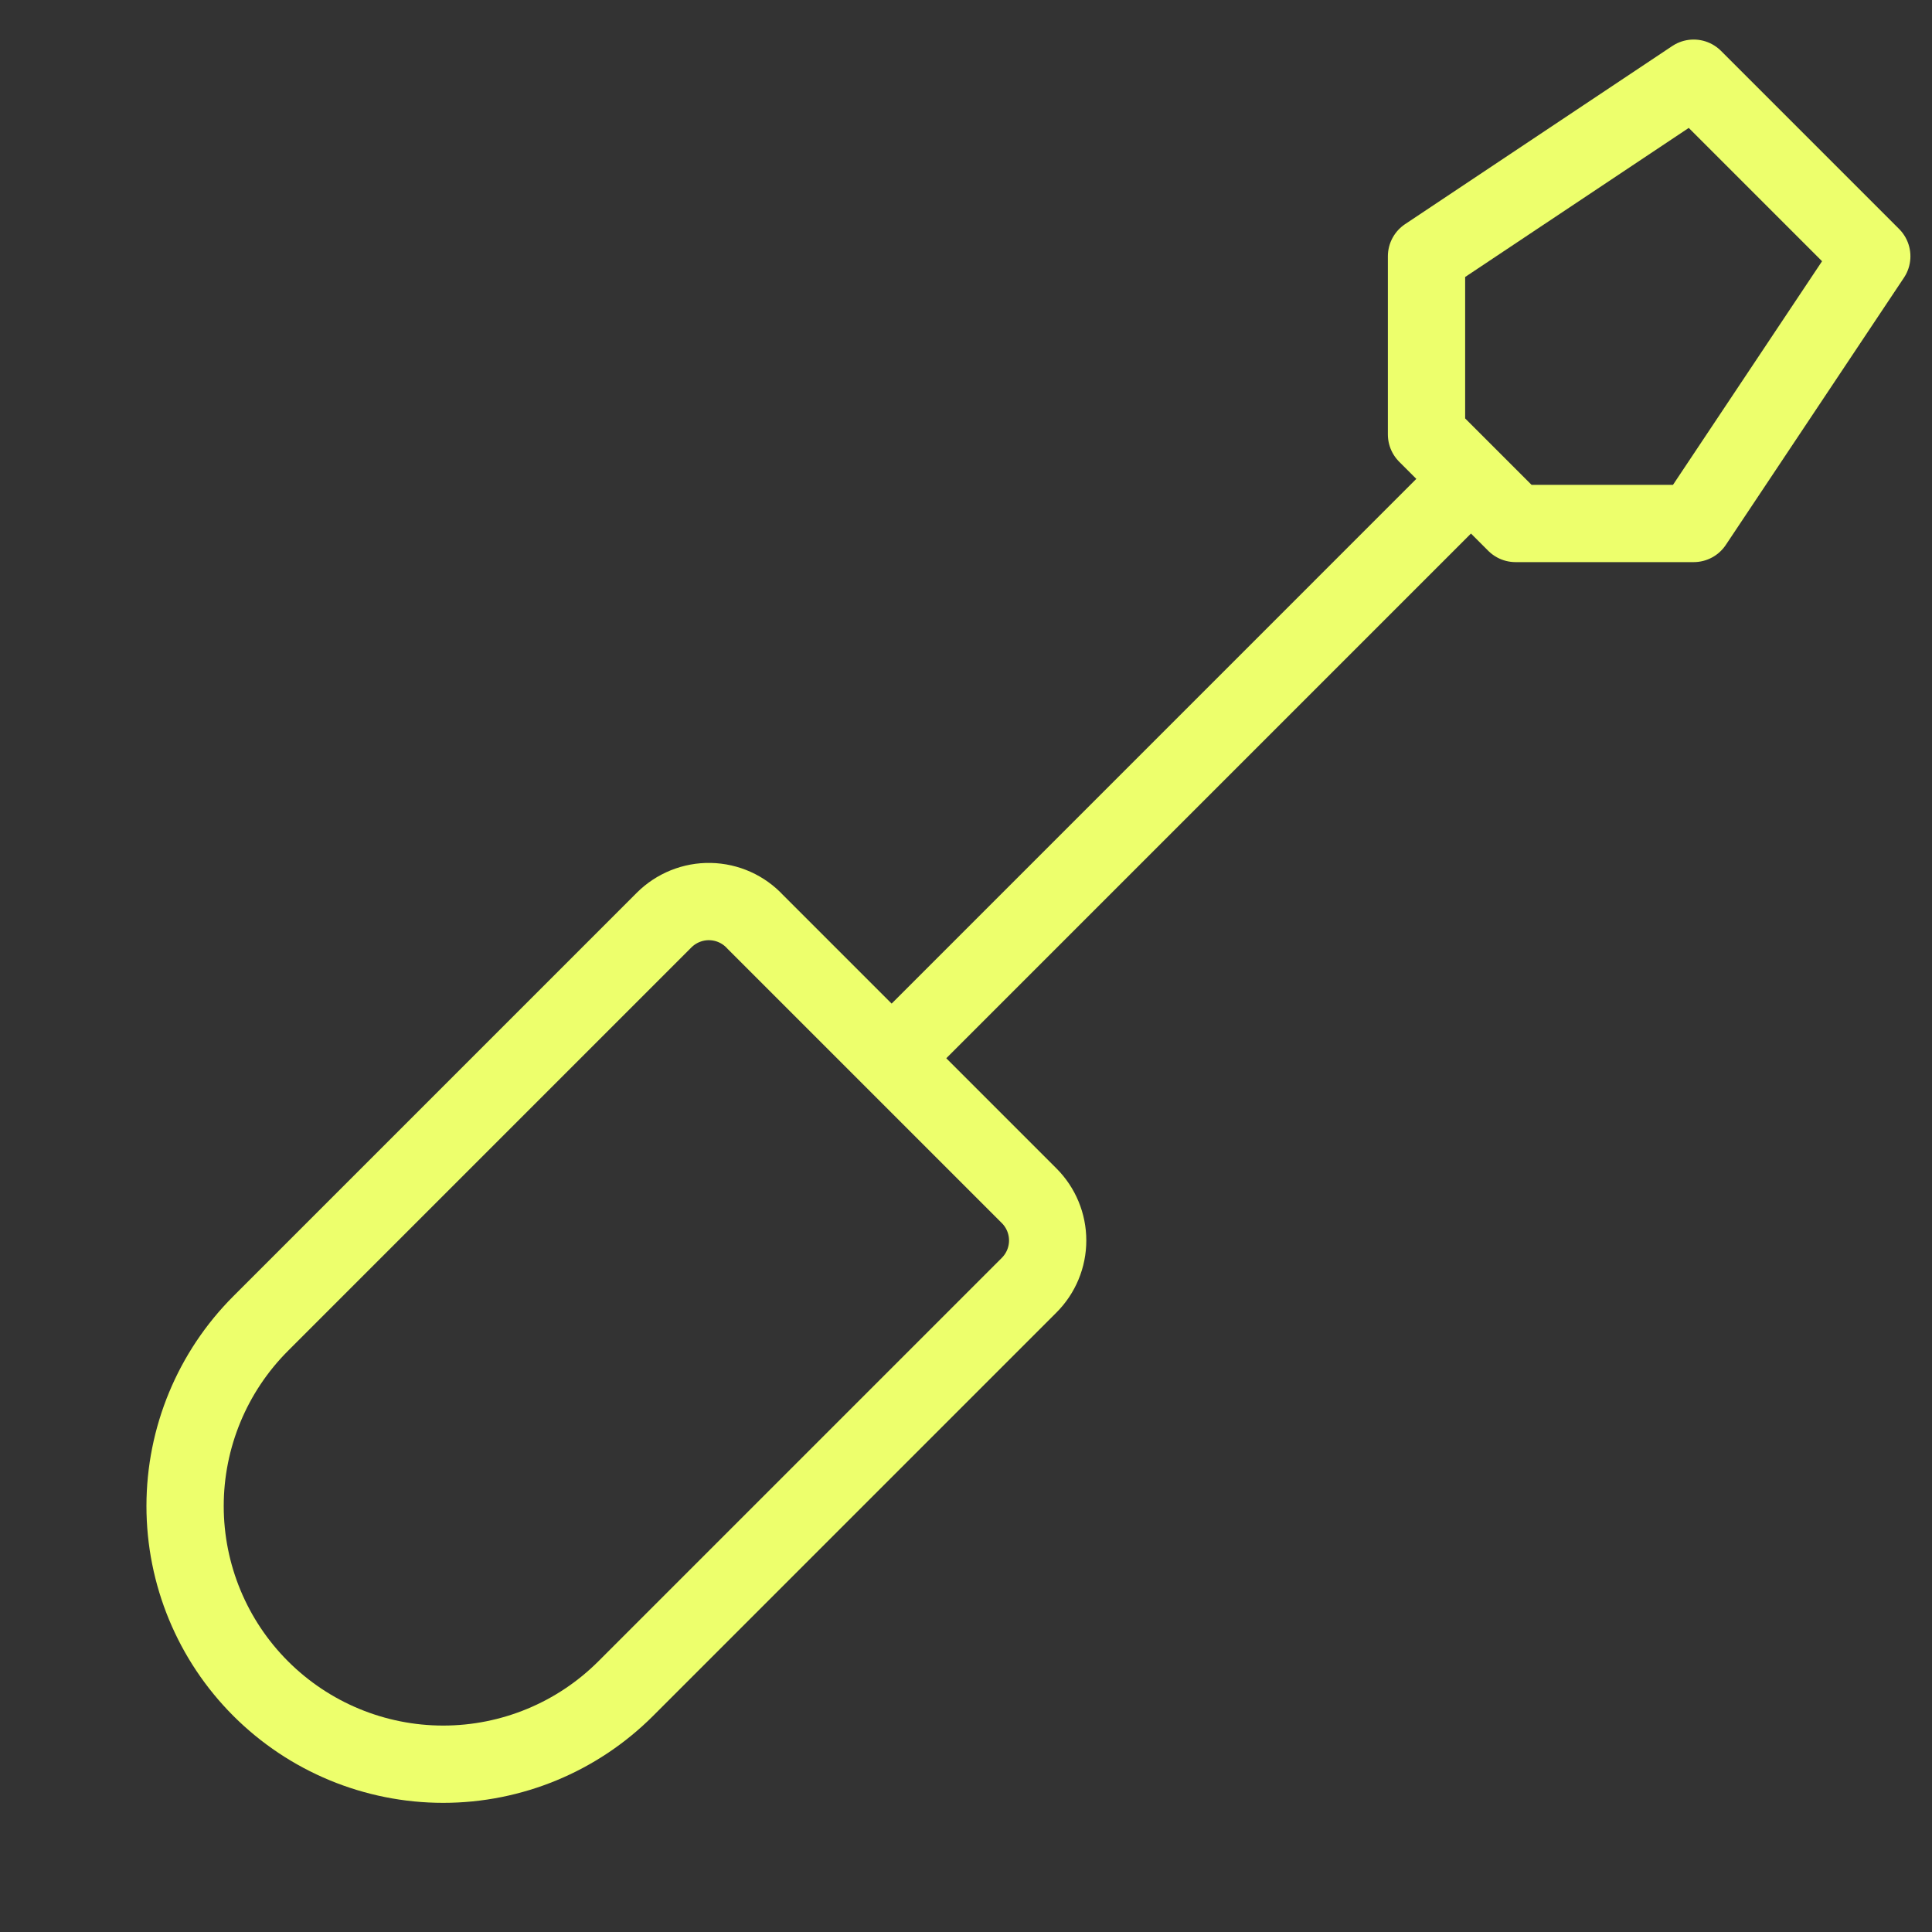 <svg width="100" height="100" viewBox="0 0 100 100" fill="none" xmlns="http://www.w3.org/2000/svg">
<rect x="0" y="0" width="100" height="100" fill="#333333" stroke="none"/>
<path d="M39.096 47.72L53.268 61.892C53.882 62.506 54.227 63.338 54.227 64.207C54.227 65.075 53.882 65.907 53.268 66.521L32.388 87.401C29.883 89.907 26.484 91.315 22.941 91.315C19.397 91.315 15.999 89.907 13.493 87.401V87.401C10.987 84.895 9.58 81.497 9.58 77.953C9.58 74.41 10.987 71.011 13.493 68.505L34.372 47.625C34.684 47.313 35.056 47.067 35.465 46.902C35.875 46.737 36.313 46.656 36.754 46.665C37.196 46.674 37.631 46.772 38.033 46.953C38.435 47.134 38.797 47.395 39.096 47.72Z" stroke="#EDFF6C" stroke-width="4" stroke-linecap="round" stroke-linejoin="round"/>
<path d="M46.172 54.754L76.1 24.824" stroke="#EDFF6C" stroke-width="4" stroke-linecap="round" stroke-linejoin="round"/>
<path d="M78.445 27.095L73.836 22.486V13.266L87.664 4.047L96.883 13.266L87.664 27.095H78.445Z" stroke="#EDFF6C" stroke-width="4" stroke-linecap="round" stroke-linejoin="round"/>
</svg>
